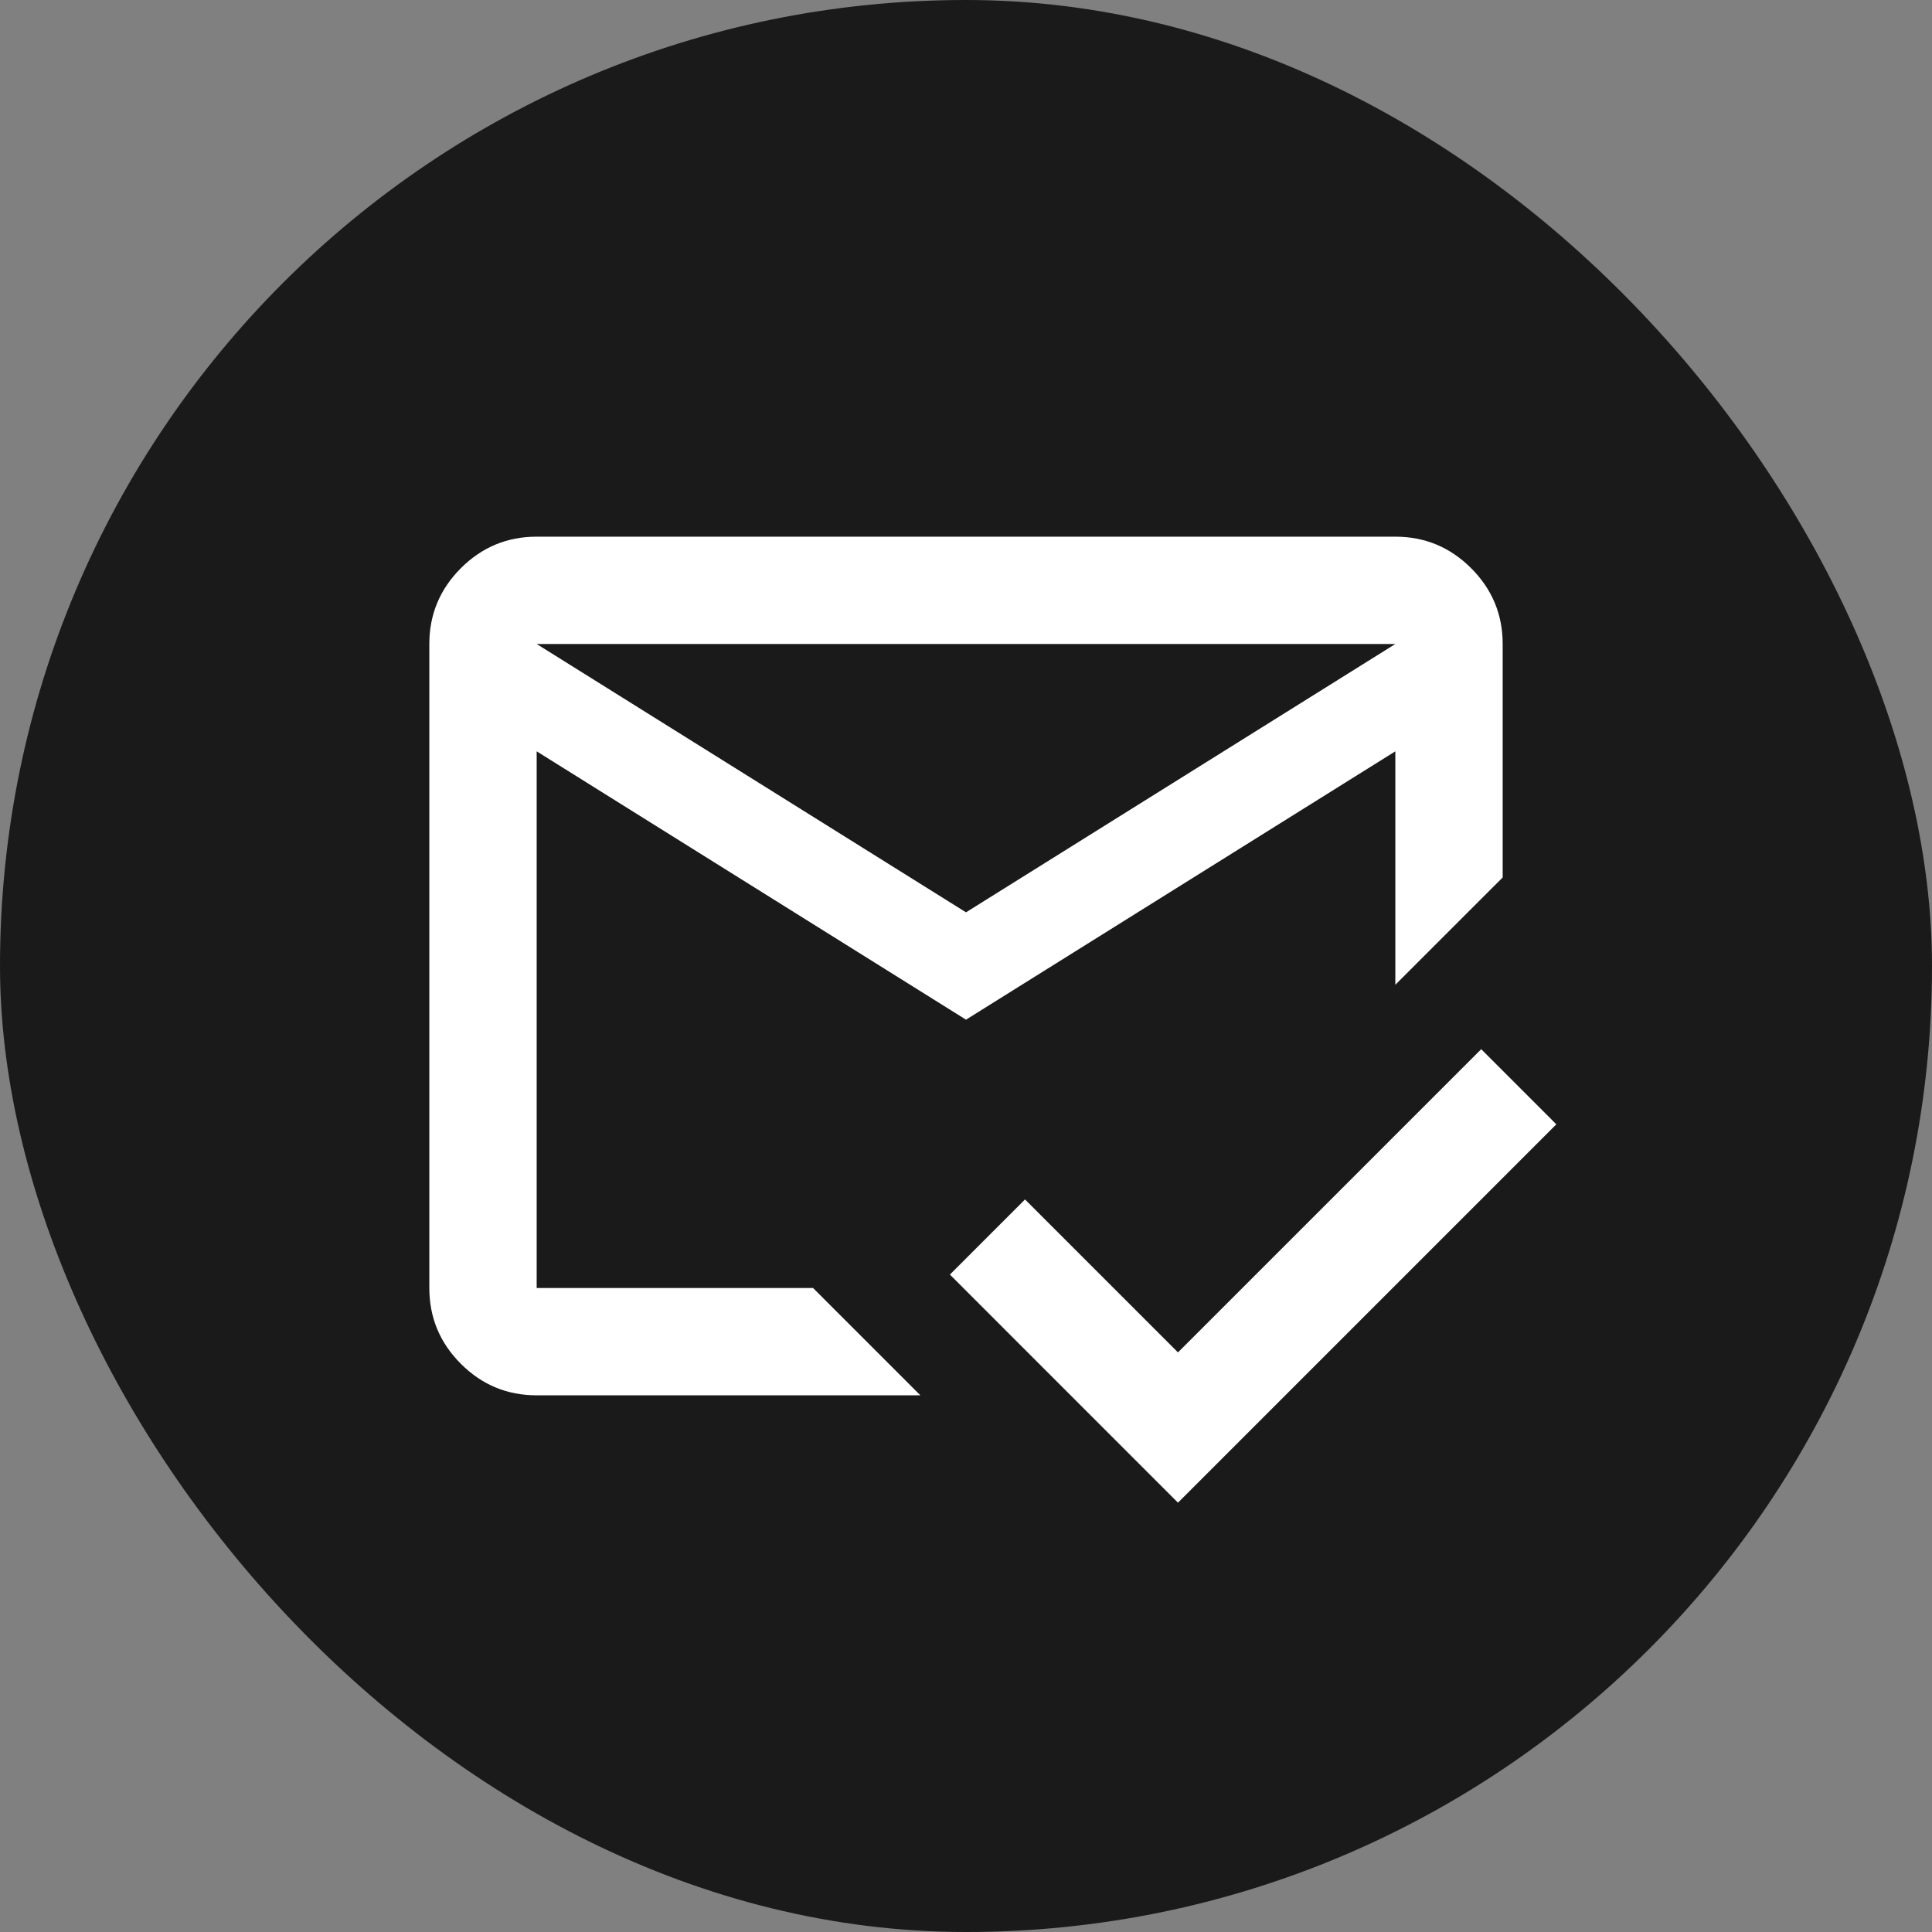 <svg xmlns="http://www.w3.org/2000/svg" fill="none" viewBox="0 0 96 96" height="96" width="96">
<rect x="0" y="0" width="96" height="96" fill="#808080" stroke="none"/>
<rect fill="#1A1A1A" rx="48" height="96" width="96"></rect>
<path fill="white" d="M58.533 74.667L47.2 63.333L50.933 59.6L58.533 67.2L73.6 52.133L77.333 55.867L58.533 74.667ZM48 45.333L69.333 32H26.667L48 45.333ZM48 50.667L26.667 37.333V64H40.4L45.733 69.333H26.667C25.2 69.333 23.944 68.811 22.9 67.767C21.856 66.722 21.333 65.467 21.333 64V32C21.333 30.533 21.856 29.278 22.9 28.233C23.944 27.189 25.2 26.667 26.667 26.667H69.333C70.8 26.667 72.056 27.189 73.1 28.233C74.144 29.278 74.667 30.533 74.667 32V43.6L69.333 48.933V37.333L48 50.667Z"></path>
</svg>
